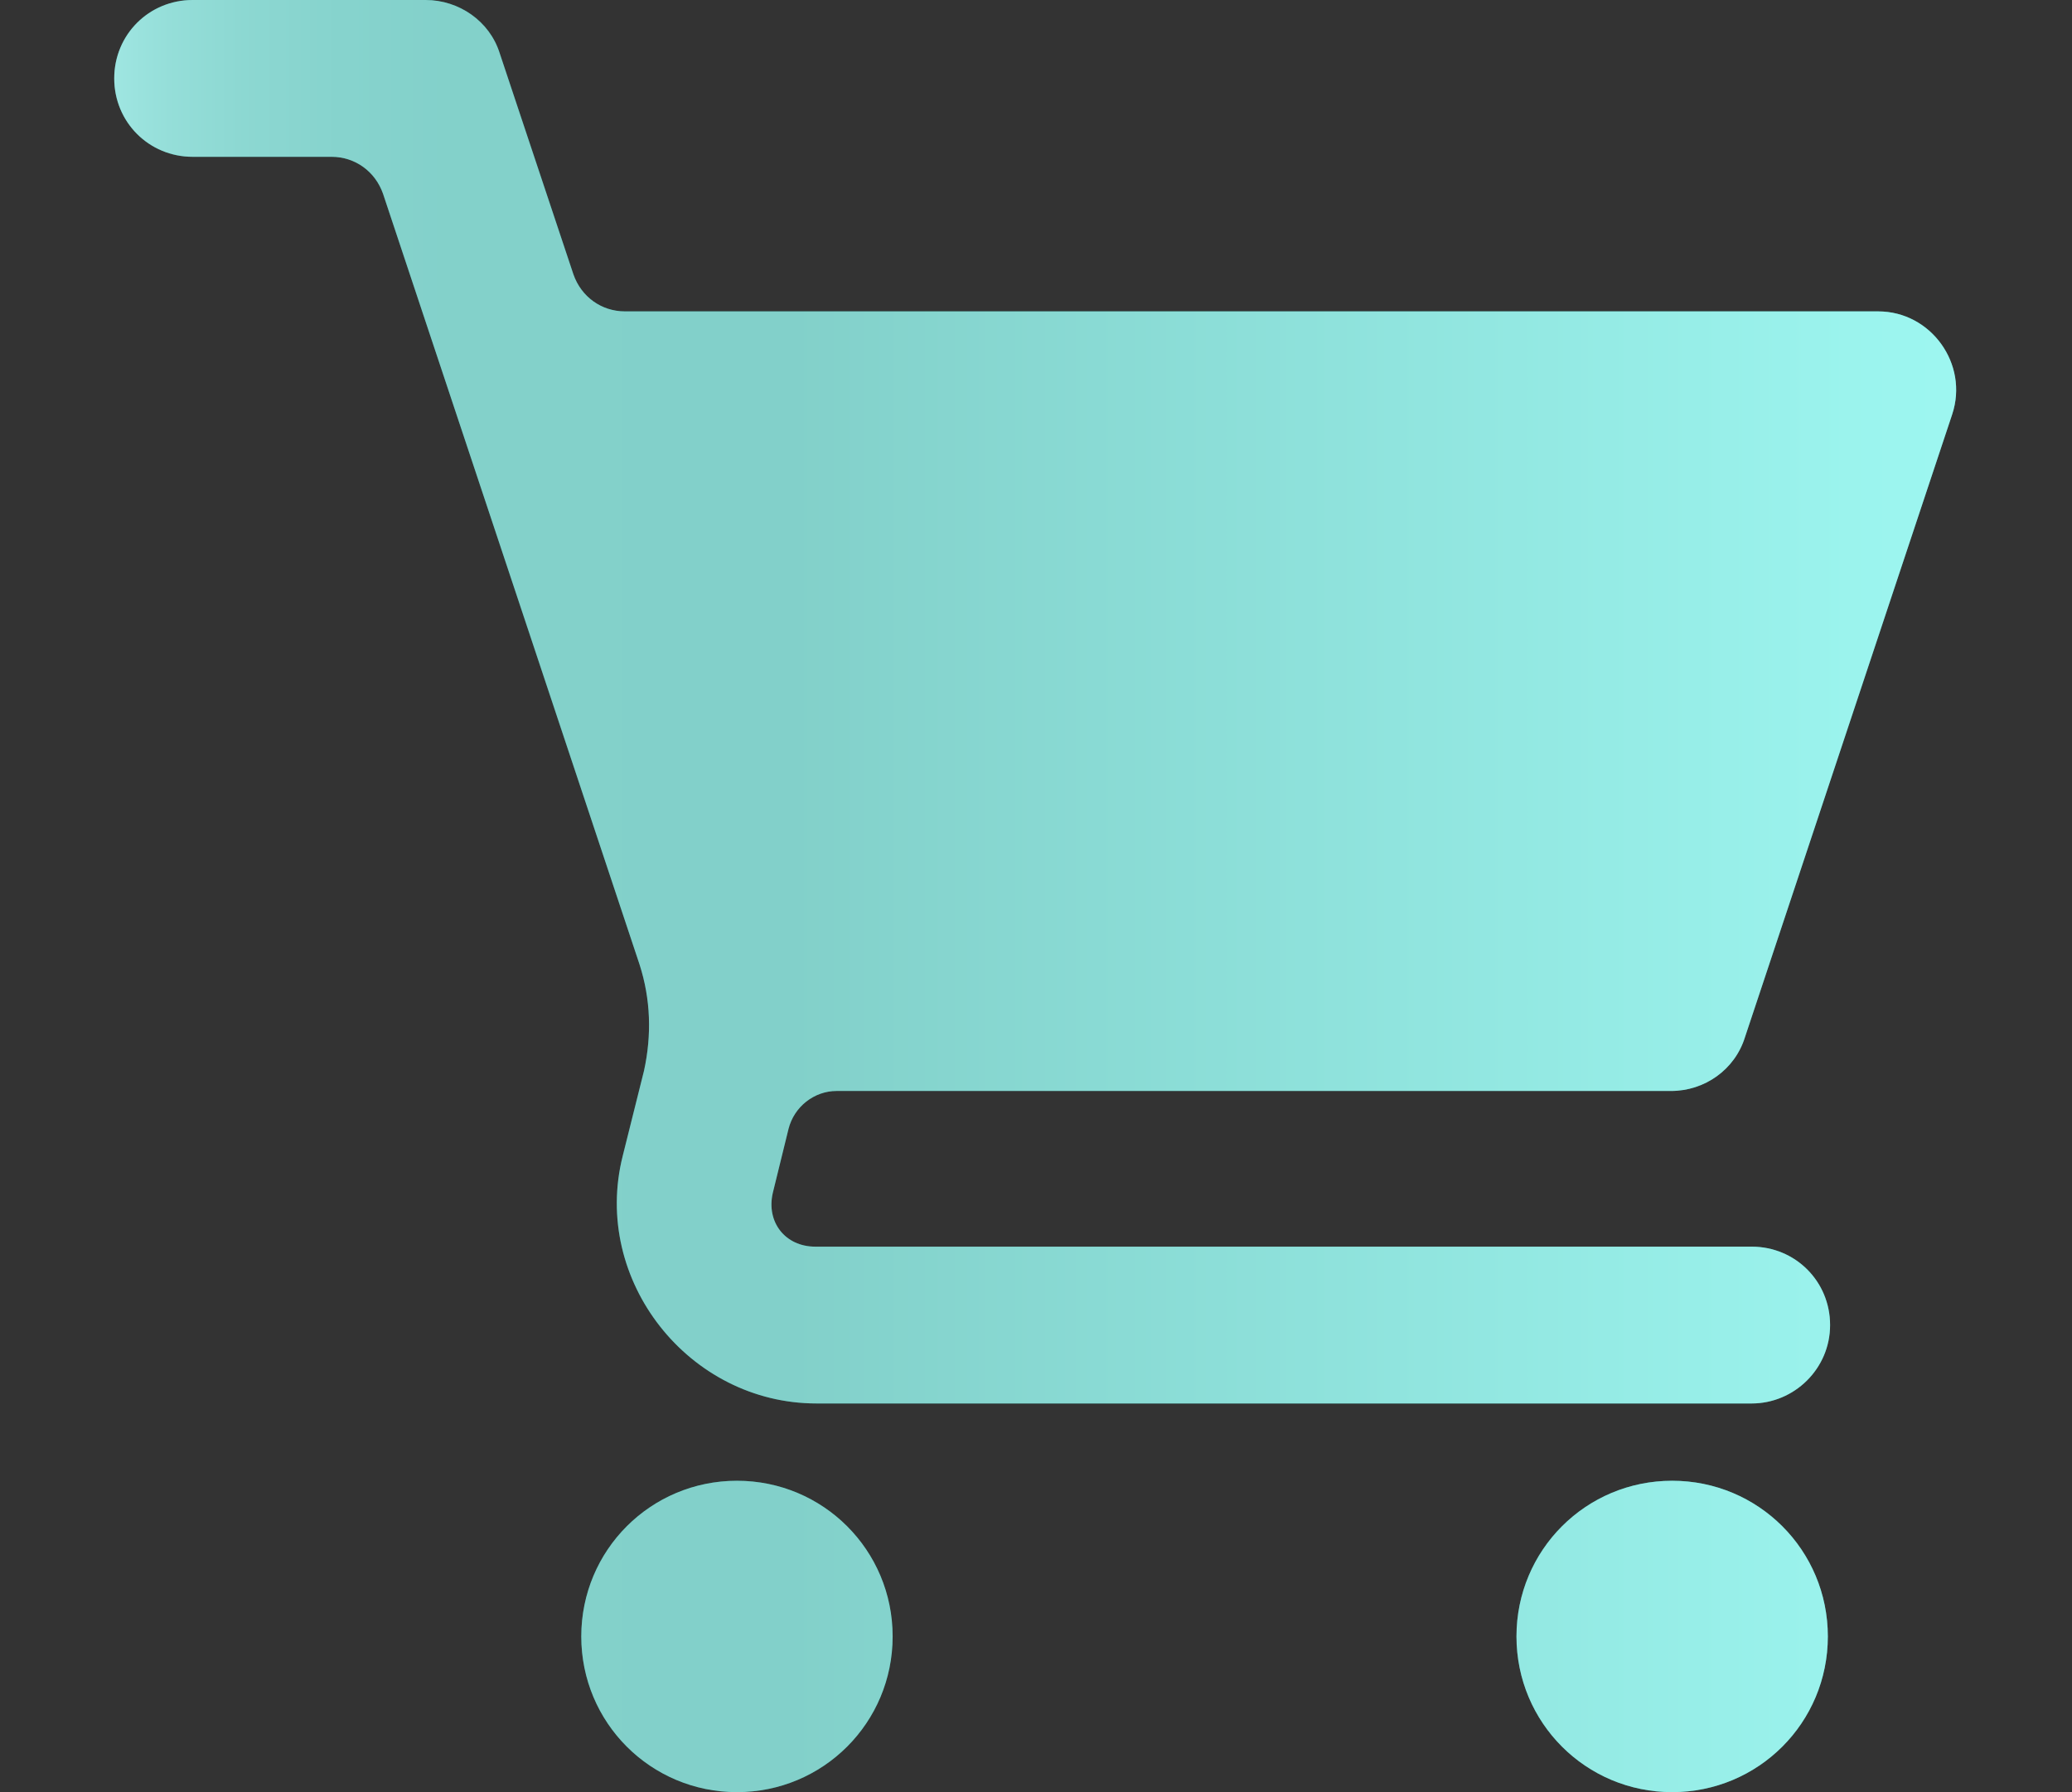 <?xml version="1.0" encoding="UTF-8"?>
<svg xmlns="http://www.w3.org/2000/svg" xmlns:xlink="http://www.w3.org/1999/xlink" viewBox="0 0 18.5 16">
  <rect x="0" y="0" width="18.5" height="16" fill="#333333" stroke="none"/>
  <defs>
    <style>
      .cls-1 {
        fill: #fff;
        opacity: .5;
      }

      .cls-2, .cls-3 {
        isolation: isolate;
      }

      .cls-3 {
        fill: url(#linear-gradient);
        mix-blend-mode: screen;
      }
    </style>
    <linearGradient id="linear-gradient" x1="1.02" y1="8" x2="17.48" y2="8" gradientUnits="userSpaceOnUse">
      <stop offset="0" stop-color="#3eccc3"/>
      <stop offset=".03" stop-color="#2abdb2"/>
      <stop offset=".07" stop-color="#19b0a4"/>
      <stop offset=".12" stop-color="#0da79b"/>
      <stop offset=".18" stop-color="#06a295"/>
      <stop offset=".37" stop-color="#05a194"/>
      <stop offset="1" stop-color="#3beee2"/>
    </linearGradient>
  </defs>
  <g class="cls-2">
    <g id="Layer_1" data-name="Layer 1">
      <g>
        <path class="cls-3" d="M1.72,0C1.33,0,1.02.31,1.02.7s.31.7.7.7h1.24c.21,0,.39.13.46.33l2.29,6.88c.1.31.11.63.04.95l-.19.76c-.28,1.11.59,2.21,1.73,2.21h8.35c.38,0,.7-.31.7-.7s-.31-.7-.7-.7H7.28c-.27,0-.44-.22-.38-.48l.14-.57c.05-.2.23-.34.43-.34h7.45c.3,0,.57-.19.66-.48l1.85-5.56c.15-.45-.19-.92-.66-.92H5.58c-.21,0-.39-.13-.46-.33l-.66-1.98C4.37.19,4.1,0,3.8,0H1.72ZM6.58,13.22c-.77,0-1.39.62-1.39,1.39s.62,1.39,1.39,1.39,1.39-.62,1.39-1.39-.62-1.39-1.39-1.39ZM14.93,13.22c-.77,0-1.39.62-1.39,1.39s.62,1.39,1.39,1.39,1.39-.62,1.39-1.39-.62-1.39-1.39-1.39Z"/>
        <path class="cls-1" d="M1.72,0C1.33,0,1.02.31,1.02.7s.31.7.7.7h1.24c.21,0,.39.13.46.33l2.29,6.88c.1.31.11.63.04.95l-.19.76c-.28,1.11.59,2.21,1.73,2.21h8.35c.38,0,.7-.31.7-.7s-.31-.7-.7-.7H7.28c-.27,0-.44-.22-.38-.48l.14-.57c.05-.2.23-.34.43-.34h7.45c.3,0,.57-.19.66-.48l1.85-5.56c.15-.45-.19-.92-.66-.92H5.58c-.21,0-.39-.13-.46-.33l-.66-1.98C4.37.19,4.1,0,3.8,0H1.72ZM6.58,13.22c-.77,0-1.39.62-1.39,1.39s.62,1.39,1.39,1.39,1.39-.62,1.39-1.39-.62-1.39-1.39-1.39ZM14.93,13.22c-.77,0-1.39.62-1.39,1.39s.62,1.39,1.39,1.39,1.39-.62,1.39-1.39-.62-1.39-1.39-1.39Z"/>
      </g>
    </g>
  </g>
</svg>